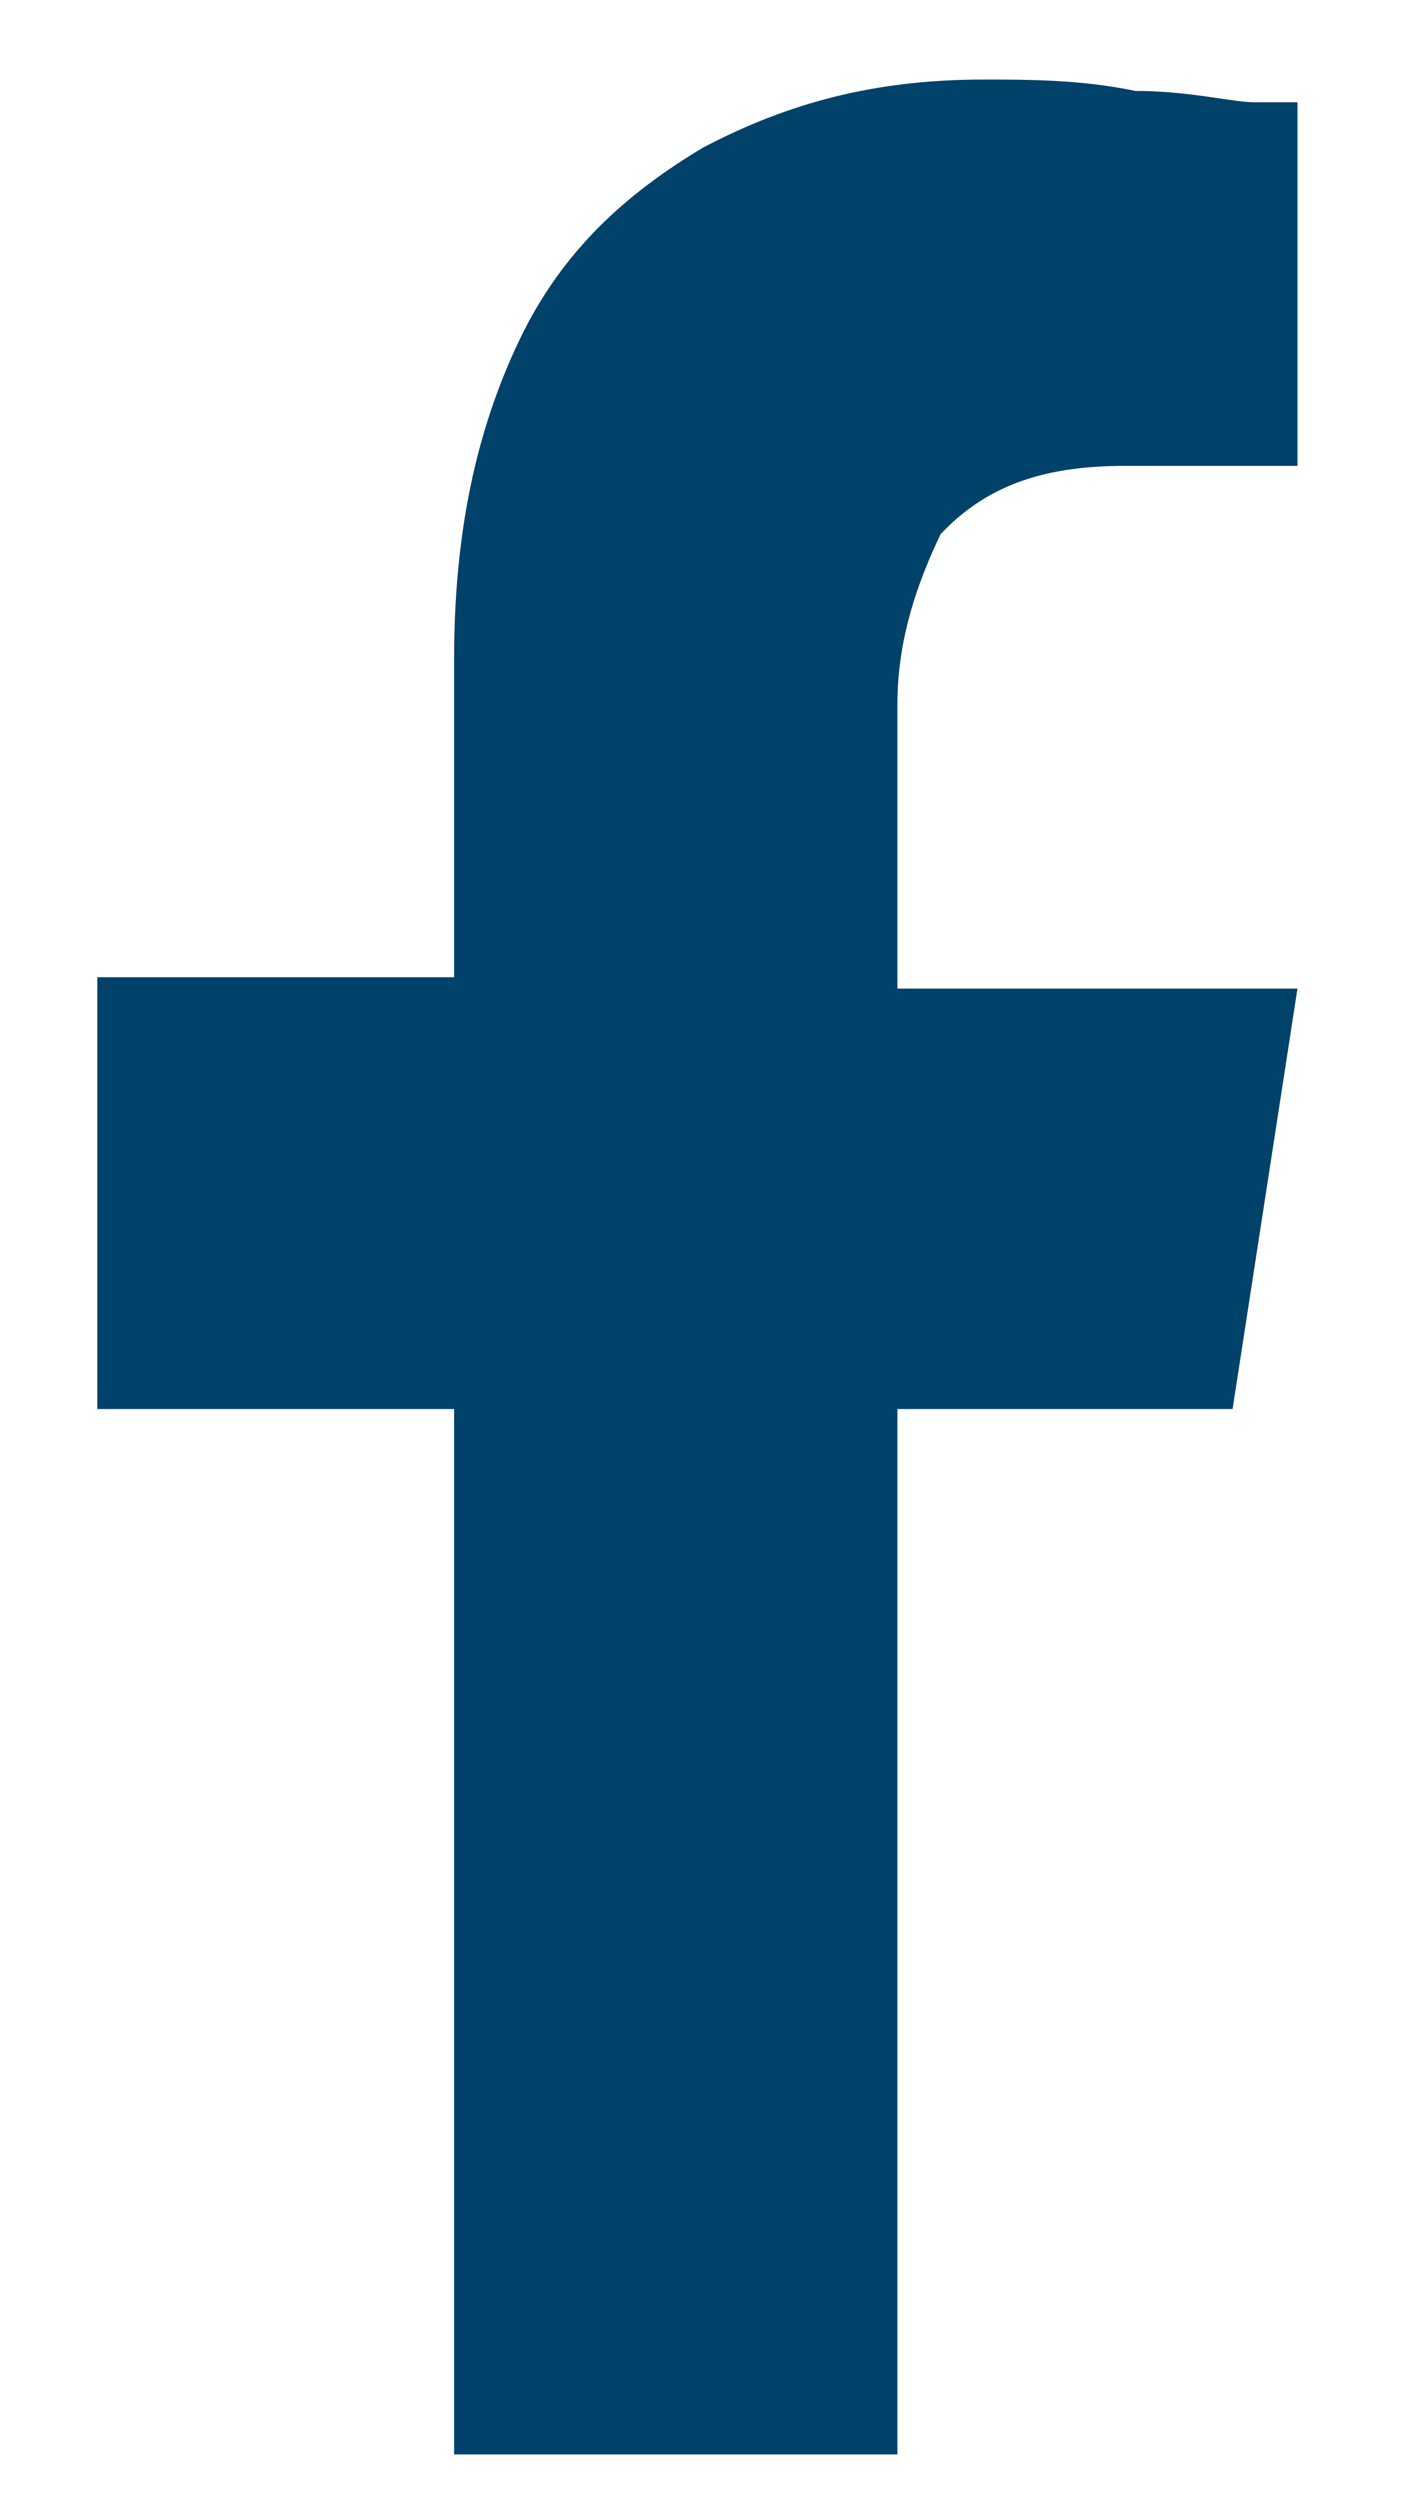 <svg width="85" height="150" viewBox="0 0 85 150" fill="none" xmlns="http://www.w3.org/2000/svg">
<path d="M73.99 84.546H53.87V147.273H27.26V84.546H5.841V58.636H27.26V39.545C27.26 32.045 28.558 25.909 31.154 20.455C33.75 15 37.644 11.591 42.188 8.864C47.38 6.136 52.572 4.773 59.062 4.773C61.659 4.773 64.904 4.773 68.149 5.455C71.394 5.455 73.99 6.136 75.288 6.136H77.885V27.955H67.5C62.308 27.955 59.062 29.318 56.466 32.045C55.168 34.773 53.87 38.182 53.87 42.273V59.318H77.885L73.99 84.546Z" fill="#01426A"/>
</svg>
